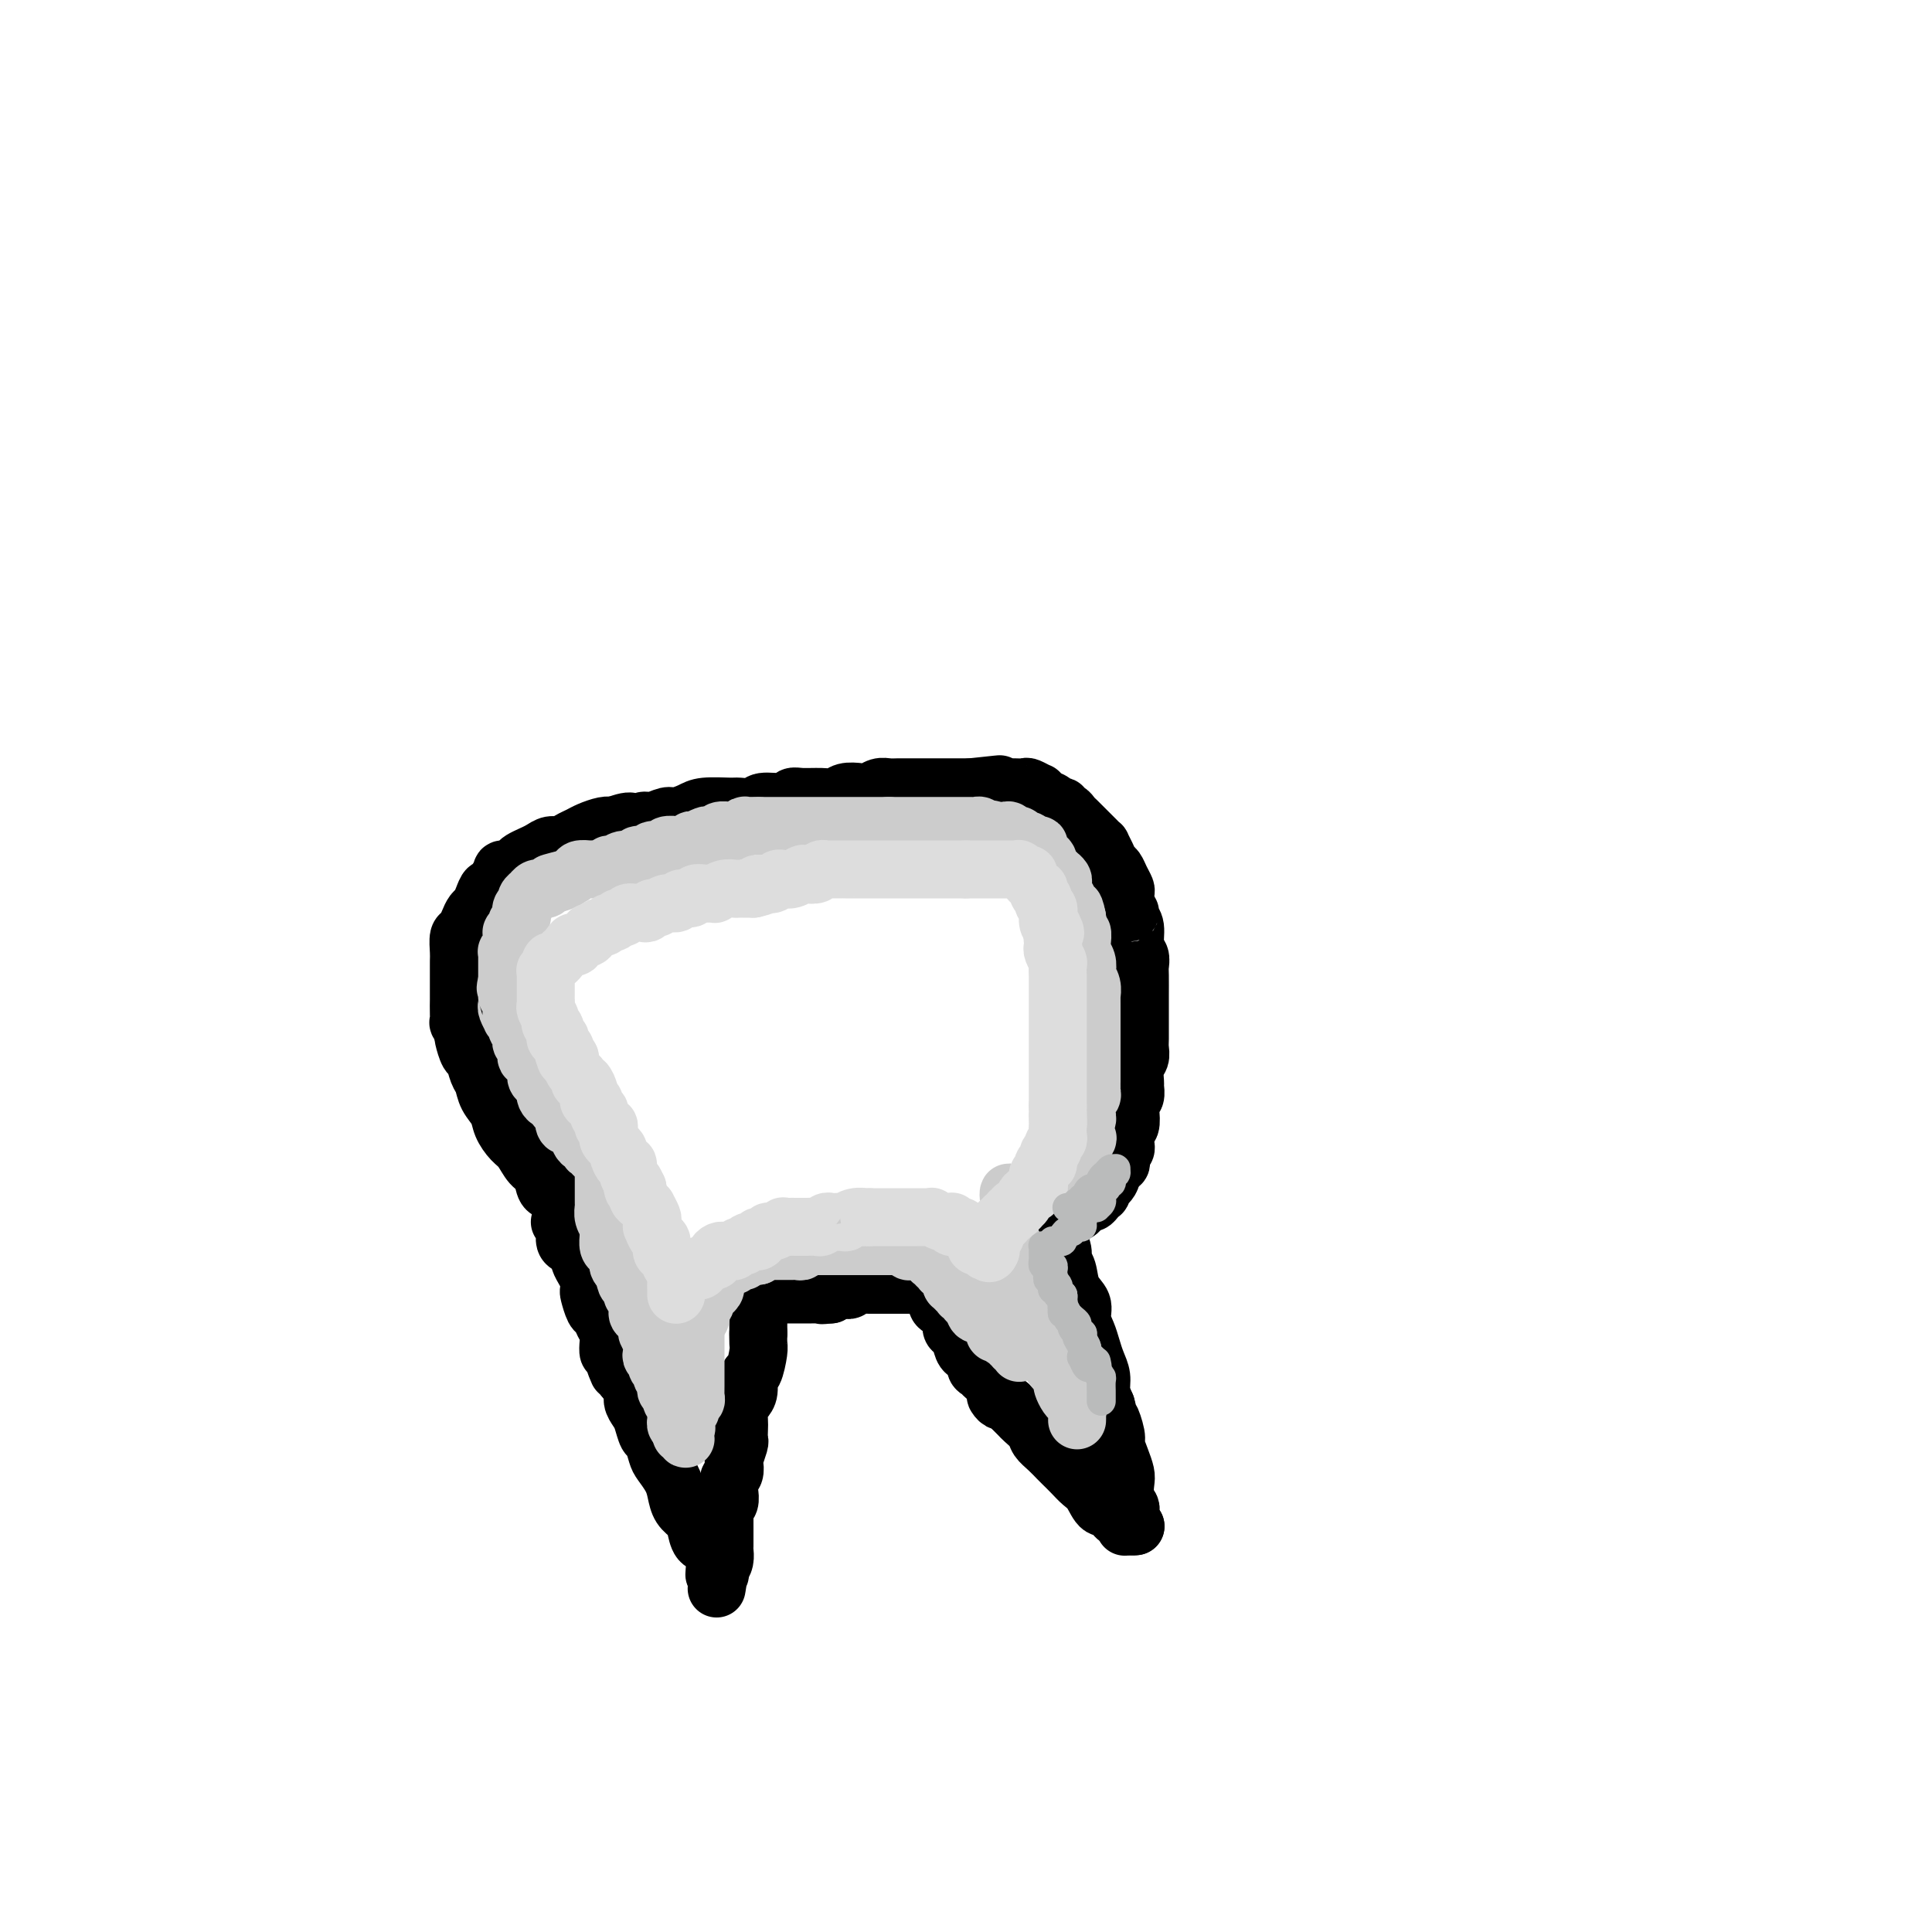 <svg viewBox='0 0 400 400' version='1.1' xmlns='http://www.w3.org/2000/svg' xmlns:xlink='http://www.w3.org/1999/xlink'><g fill='none' stroke='#000000' stroke-width='12' stroke-linecap='round' stroke-linejoin='round'><path d='M118,250c0.125,-0.015 0.251,-0.029 0,0c-0.251,0.029 -0.878,0.103 -1,0c-0.122,-0.103 0.263,-0.383 0,-1c-0.263,-0.617 -1.173,-1.573 -2,-2c-0.827,-0.427 -1.572,-0.326 -2,-1c-0.428,-0.674 -0.538,-2.123 -1,-3c-0.462,-0.877 -1.274,-1.183 -2,-2c-0.726,-0.817 -1.364,-2.147 -2,-3c-0.636,-0.853 -1.270,-1.230 -2,-2c-0.730,-0.770 -1.558,-1.934 -2,-3c-0.442,-1.066 -0.500,-2.034 -1,-3c-0.500,-0.966 -1.443,-1.930 -2,-3c-0.557,-1.070 -0.727,-2.244 -1,-3c-0.273,-0.756 -0.648,-1.092 -1,-2c-0.352,-0.908 -0.682,-2.388 -1,-3c-0.318,-0.612 -0.624,-0.357 -1,-1c-0.376,-0.643 -0.822,-2.184 -1,-3c-0.178,-0.816 -0.089,-0.908 0,-1'/><path d='M96,214c-1.464,-3.318 -1.124,-2.114 -1,-2c0.124,0.114 0.033,-0.861 0,-2c-0.033,-1.139 -0.009,-2.441 0,-3c0.009,-0.559 0.003,-0.375 0,-1c-0.003,-0.625 -0.002,-2.059 0,-3c0.002,-0.941 0.003,-1.389 0,-2c-0.003,-0.611 -0.012,-1.385 0,-2c0.012,-0.615 0.045,-1.072 0,-2c-0.045,-0.928 -0.167,-2.328 0,-3c0.167,-0.672 0.622,-0.616 1,-1c0.378,-0.384 0.679,-1.207 1,-2c0.321,-0.793 0.664,-1.556 1,-2c0.336,-0.444 0.667,-0.571 1,-1c0.333,-0.429 0.668,-1.161 1,-2c0.332,-0.839 0.662,-1.784 1,-2c0.338,-0.216 0.686,0.297 1,0c0.314,-0.297 0.595,-1.403 1,-2c0.405,-0.597 0.934,-0.685 1,-1c0.066,-0.315 -0.330,-0.858 0,-1c0.330,-0.142 1.387,0.117 2,0c0.613,-0.117 0.783,-0.610 1,-1c0.217,-0.390 0.481,-0.678 1,-1c0.519,-0.322 1.294,-0.678 2,-1c0.706,-0.322 1.344,-0.611 2,-1c0.656,-0.389 1.329,-0.877 2,-1c0.671,-0.123 1.338,0.121 2,0c0.662,-0.121 1.318,-0.607 2,-1c0.682,-0.393 1.389,-0.693 2,-1c0.611,-0.307 1.126,-0.621 2,-1c0.874,-0.379 2.107,-0.823 3,-1c0.893,-0.177 1.447,-0.089 2,0'/><path d='M127,171c4.828,-1.946 3.897,-0.310 4,0c0.103,0.310 1.238,-0.704 2,-1c0.762,-0.296 1.149,0.127 2,0c0.851,-0.127 2.165,-0.805 3,-1c0.835,-0.195 1.191,0.091 2,0c0.809,-0.091 2.069,-0.559 3,-1c0.931,-0.441 1.532,-0.854 3,-1c1.468,-0.146 3.804,-0.024 5,0c1.196,0.024 1.251,-0.050 2,0c0.749,0.050 2.191,0.224 3,0c0.809,-0.224 0.986,-0.845 2,-1c1.014,-0.155 2.866,0.156 4,0c1.134,-0.156 1.548,-0.777 2,-1c0.452,-0.223 0.940,-0.046 2,0c1.060,0.046 2.693,-0.039 4,0c1.307,0.039 2.290,0.203 3,0c0.710,-0.203 1.149,-0.772 2,-1c0.851,-0.228 2.115,-0.114 3,0c0.885,0.114 1.393,0.227 2,0c0.607,-0.227 1.314,-0.793 2,-1c0.686,-0.207 1.353,-0.056 2,0c0.647,0.056 1.276,0.015 2,0c0.724,-0.015 1.545,-0.004 2,0c0.455,0.004 0.545,0.001 1,0c0.455,-0.001 1.277,-0.000 2,0c0.723,0.000 1.349,0.000 2,0c0.651,-0.000 1.329,-0.000 2,0c0.671,0.000 1.334,0.000 2,0c0.666,-0.000 1.333,-0.000 2,0c0.667,0.000 1.333,0.000 2,0'/><path d='M201,163c11.502,-1.238 3.255,-0.332 1,0c-2.255,0.332 1.480,0.089 3,0c1.520,-0.089 0.826,-0.025 1,0c0.174,0.025 1.217,0.011 2,0c0.783,-0.011 1.305,-0.018 2,0c0.695,0.018 1.561,0.060 2,0c0.439,-0.060 0.450,-0.224 1,0c0.550,0.224 1.639,0.835 2,1c0.361,0.165 -0.004,-0.114 0,0c0.004,0.114 0.379,0.623 1,1c0.621,0.377 1.490,0.622 2,1c0.510,0.378 0.662,0.889 1,1c0.338,0.111 0.864,-0.178 1,0c0.136,0.178 -0.117,0.822 0,1c0.117,0.178 0.605,-0.111 1,0c0.395,0.111 0.697,0.621 1,1c0.303,0.379 0.606,0.626 1,1c0.394,0.374 0.879,0.873 1,1c0.121,0.127 -0.121,-0.120 0,0c0.121,0.120 0.606,0.605 1,1c0.394,0.395 0.697,0.700 1,1c0.303,0.300 0.606,0.595 1,1c0.394,0.405 0.879,0.920 1,1c0.121,0.080 -0.123,-0.274 0,0c0.123,0.274 0.611,1.177 1,2c0.389,0.823 0.679,1.568 1,2c0.321,0.432 0.675,0.552 1,1c0.325,0.448 0.623,1.223 1,2c0.377,0.777 0.832,1.555 1,2c0.168,0.445 0.048,0.556 0,1c-0.048,0.444 -0.024,1.222 0,2'/><path d='M233,187c1.172,2.420 1.102,1.971 1,2c-0.102,0.029 -0.238,0.536 0,1c0.238,0.464 0.848,0.885 1,2c0.152,1.115 -0.156,2.926 0,4c0.156,1.074 0.774,1.413 1,2c0.226,0.587 0.061,1.422 0,2c-0.061,0.578 -0.016,0.898 0,2c0.016,1.102 0.004,2.984 0,4c-0.004,1.016 -0.001,1.164 0,2c0.001,0.836 0.001,2.360 0,3c-0.001,0.640 -0.004,0.397 0,1c0.004,0.603 0.015,2.053 0,3c-0.015,0.947 -0.057,1.390 0,2c0.057,0.610 0.212,1.386 0,2c-0.212,0.614 -0.793,1.067 -1,2c-0.207,0.933 -0.042,2.346 0,3c0.042,0.654 -0.040,0.550 0,1c0.040,0.450 0.203,1.453 0,2c-0.203,0.547 -0.772,0.637 -1,1c-0.228,0.363 -0.114,1.000 0,2c0.114,1.000 0.228,2.362 0,3c-0.228,0.638 -0.797,0.552 -1,1c-0.203,0.448 -0.041,1.429 0,2c0.041,0.571 -0.041,0.731 0,1c0.041,0.269 0.203,0.646 0,1c-0.203,0.354 -0.773,0.683 -1,1c-0.227,0.317 -0.112,0.621 0,1c0.112,0.379 0.223,0.833 0,1c-0.223,0.167 -0.778,0.048 -1,0c-0.222,-0.048 -0.111,-0.024 0,0'/><path d='M231,241c-1.033,3.542 -1.114,1.398 -1,1c0.114,-0.398 0.424,0.950 0,2c-0.424,1.050 -1.581,1.801 -2,2c-0.419,0.199 -0.101,-0.153 0,0c0.101,0.153 -0.014,0.810 0,1c0.014,0.190 0.158,-0.089 0,0c-0.158,0.089 -0.617,0.546 -1,1c-0.383,0.454 -0.690,0.905 -1,1c-0.310,0.095 -0.622,-0.167 -1,0c-0.378,0.167 -0.822,0.762 -1,1c-0.178,0.238 -0.090,0.120 0,0c0.090,-0.120 0.183,-0.242 0,0c-0.183,0.242 -0.642,0.850 -1,1c-0.358,0.150 -0.617,-0.156 -1,0c-0.383,0.156 -0.891,0.774 -1,1c-0.109,0.226 0.181,0.061 0,0c-0.181,-0.061 -0.832,-0.016 -1,0c-0.168,0.016 0.147,0.004 0,0c-0.147,-0.004 -0.756,-0.001 -1,0c-0.244,0.001 -0.122,0.001 0,0'/><path d='M219,252c0.002,-0.094 0.005,-0.187 0,0c-0.005,0.187 -0.016,0.655 0,1c0.016,0.345 0.060,0.566 0,1c-0.060,0.434 -0.225,1.082 0,2c0.225,0.918 0.838,2.108 1,3c0.162,0.892 -0.129,1.488 0,2c0.129,0.512 0.679,0.941 1,2c0.321,1.059 0.415,2.748 1,4c0.585,1.252 1.662,2.068 2,3c0.338,0.932 -0.063,1.982 0,3c0.063,1.018 0.591,2.005 1,3c0.409,0.995 0.701,1.999 1,3c0.299,1.001 0.606,2.000 1,3c0.394,1.000 0.875,2.000 1,3c0.125,1.000 -0.107,2.000 0,3c0.107,1.000 0.554,2.000 1,3'/><path d='M229,291c1.710,6.553 0.984,3.436 1,3c0.016,-0.436 0.775,1.807 1,3c0.225,1.193 -0.084,1.334 0,2c0.084,0.666 0.562,1.856 1,3c0.438,1.144 0.835,2.242 1,3c0.165,0.758 0.097,1.176 0,2c-0.097,0.824 -0.223,2.053 0,3c0.223,0.947 0.796,1.613 1,2c0.204,0.387 0.041,0.496 0,1c-0.041,0.504 0.042,1.403 0,2c-0.042,0.597 -0.207,0.892 0,1c0.207,0.108 0.788,0.029 1,0c0.212,-0.029 0.057,-0.008 0,0c-0.057,0.008 -0.016,0.002 0,0c0.016,-0.002 0.008,-0.001 0,0'/><path d='M235,316c0.084,-0.002 0.168,-0.004 0,0c-0.168,0.004 -0.588,0.014 -1,0c-0.412,-0.014 -0.816,-0.050 -1,0c-0.184,0.050 -0.146,0.188 0,0c0.146,-0.188 0.401,-0.701 0,-1c-0.401,-0.299 -1.458,-0.384 -2,-1c-0.542,-0.616 -0.568,-1.764 -1,-2c-0.432,-0.236 -1.272,0.441 -2,0c-0.728,-0.441 -1.346,-2.001 -2,-3c-0.654,-0.999 -1.344,-1.436 -2,-2c-0.656,-0.564 -1.279,-1.253 -2,-2c-0.721,-0.747 -1.540,-1.551 -2,-2c-0.460,-0.449 -0.561,-0.544 -1,-1c-0.439,-0.456 -1.216,-1.273 -2,-2c-0.784,-0.727 -1.575,-1.363 -2,-2c-0.425,-0.637 -0.485,-1.274 -1,-2c-0.515,-0.726 -1.485,-1.542 -2,-2c-0.515,-0.458 -0.576,-0.560 -1,-1c-0.424,-0.440 -1.212,-1.220 -2,-2'/><path d='M209,291c-4.444,-3.941 -2.554,-1.292 -2,-1c0.554,0.292 -0.228,-1.771 -1,-3c-0.772,-1.229 -1.534,-1.624 -2,-2c-0.466,-0.376 -0.636,-0.733 -1,-1c-0.364,-0.267 -0.923,-0.443 -1,-1c-0.077,-0.557 0.329,-1.496 0,-2c-0.329,-0.504 -1.394,-0.573 -2,-1c-0.606,-0.427 -0.754,-1.214 -1,-2c-0.246,-0.786 -0.590,-1.573 -1,-2c-0.410,-0.427 -0.884,-0.494 -1,-1c-0.116,-0.506 0.128,-1.449 0,-2c-0.128,-0.551 -0.626,-0.708 -1,-1c-0.374,-0.292 -0.622,-0.719 -1,-1c-0.378,-0.281 -0.886,-0.418 -1,-1c-0.114,-0.582 0.167,-1.610 0,-2c-0.167,-0.390 -0.781,-0.143 -1,0c-0.219,0.143 -0.044,0.182 0,0c0.044,-0.182 -0.045,-0.585 0,-1c0.045,-0.415 0.222,-0.843 0,-1c-0.222,-0.157 -0.843,-0.042 -1,0c-0.157,0.042 0.150,0.011 0,0c-0.150,-0.011 -0.757,-0.003 -1,0c-0.243,0.003 -0.121,0.002 0,0'/><path d='M191,266c0.209,0.000 0.417,0.000 0,0c-0.417,-0.000 -1.460,-0.000 -2,0c-0.540,0.000 -0.577,0.000 -1,0c-0.423,-0.000 -1.231,-0.000 -2,0c-0.769,0.000 -1.498,0.000 -2,0c-0.502,-0.000 -0.779,-0.000 -1,0c-0.221,0.000 -0.388,0.000 -1,0c-0.612,-0.000 -1.670,-0.001 -2,0c-0.330,0.001 0.066,0.004 0,0c-0.066,-0.004 -0.596,-0.015 -1,0c-0.404,0.015 -0.682,0.057 -1,0c-0.318,-0.057 -0.677,-0.211 -1,0c-0.323,0.211 -0.611,0.788 -1,1c-0.389,0.212 -0.878,0.060 -1,0c-0.122,-0.060 0.122,-0.026 0,0c-0.122,0.026 -0.610,0.046 -1,0c-0.390,-0.046 -0.683,-0.156 -1,0c-0.317,0.156 -0.659,0.578 -1,1'/><path d='M172,268c-3.119,0.309 -1.417,0.083 -1,0c0.417,-0.083 -0.450,-0.022 -1,0c-0.550,0.022 -0.782,0.006 -1,0c-0.218,-0.006 -0.421,-0.002 -1,0c-0.579,0.002 -1.532,0.000 -2,0c-0.468,-0.000 -0.450,-0.000 -1,0c-0.550,0.000 -1.667,0.000 -2,0c-0.333,-0.000 0.117,-0.000 0,0c-0.117,0.000 -0.801,0.000 -1,0c-0.199,-0.000 0.088,-0.000 0,0c-0.088,0.000 -0.549,0.000 -1,0c-0.451,-0.000 -0.892,-0.000 -1,0c-0.108,0.000 0.116,0.000 0,0c-0.116,-0.000 -0.571,-0.001 -1,0c-0.429,0.001 -0.833,0.004 -1,0c-0.167,-0.004 -0.097,-0.016 0,0c0.097,0.016 0.222,0.061 0,0c-0.222,-0.061 -0.792,-0.227 -1,0c-0.208,0.227 -0.056,0.848 0,1c0.056,0.152 0.015,-0.166 0,0c-0.015,0.166 -0.004,0.814 0,1c0.004,0.186 0.001,-0.090 0,0c-0.001,0.090 -0.000,0.545 0,1c0.000,0.455 0.000,0.909 0,1c-0.000,0.091 -0.000,-0.180 0,0c0.000,0.180 0.000,0.811 0,1c-0.000,0.189 -0.000,-0.065 0,0c0.000,0.065 0.000,0.447 0,1c-0.000,0.553 -0.000,1.276 0,2'/><path d='M157,276c0.003,1.132 0.011,-0.039 0,0c-0.011,0.039 -0.041,1.288 0,2c0.041,0.712 0.152,0.886 0,2c-0.152,1.114 -0.566,3.166 -1,4c-0.434,0.834 -0.887,0.450 -1,1c-0.113,0.550 0.113,2.034 0,3c-0.113,0.966 -0.567,1.415 -1,2c-0.433,0.585 -0.847,1.306 -1,2c-0.153,0.694 -0.045,1.359 0,2c0.045,0.641 0.026,1.256 0,2c-0.026,0.744 -0.058,1.618 0,2c0.058,0.382 0.208,0.273 0,1c-0.208,0.727 -0.774,2.289 -1,3c-0.226,0.711 -0.113,0.572 0,1c0.113,0.428 0.226,1.423 0,2c-0.226,0.577 -0.792,0.735 -1,1c-0.208,0.265 -0.060,0.635 0,1c0.060,0.365 0.030,0.723 0,1c-0.030,0.277 -0.061,0.472 0,1c0.061,0.528 0.212,1.389 0,2c-0.212,0.611 -0.789,0.971 -1,1c-0.211,0.029 -0.057,-0.274 0,0c0.057,0.274 0.015,1.124 0,2c-0.015,0.876 -0.004,1.778 0,2c0.004,0.222 0.002,-0.236 0,0c-0.002,0.236 -0.003,1.165 0,2c0.003,0.835 0.011,1.574 0,2c-0.011,0.426 -0.041,0.538 0,1c0.041,0.462 0.155,1.275 0,2c-0.155,0.725 -0.577,1.363 -1,2'/><path d='M149,325c-1.233,7.597 -0.316,2.088 0,0c0.316,-2.088 0.032,-0.756 0,0c-0.032,0.756 0.187,0.935 0,1c-0.187,0.065 -0.781,0.018 -1,0c-0.219,-0.018 -0.063,-0.005 0,0c0.063,0.005 0.031,0.003 0,0'/><path d='M148,326c-0.001,-0.441 -0.002,-0.882 0,-1c0.002,-0.118 0.008,0.086 0,0c-0.008,-0.086 -0.030,-0.464 0,-1c0.030,-0.536 0.111,-1.232 0,-2c-0.111,-0.768 -0.415,-1.608 -1,-2c-0.585,-0.392 -1.452,-0.334 -2,-1c-0.548,-0.666 -0.776,-2.054 -1,-3c-0.224,-0.946 -0.445,-1.451 -1,-2c-0.555,-0.549 -1.444,-1.143 -2,-2c-0.556,-0.857 -0.779,-1.978 -1,-3c-0.221,-1.022 -0.440,-1.946 -1,-3c-0.560,-1.054 -1.459,-2.240 -2,-3c-0.541,-0.760 -0.722,-1.096 -1,-2c-0.278,-0.904 -0.653,-2.378 -1,-3c-0.347,-0.622 -0.666,-0.392 -1,-1c-0.334,-0.608 -0.683,-2.052 -1,-3c-0.317,-0.948 -0.600,-1.398 -1,-2c-0.400,-0.602 -0.915,-1.354 -1,-2c-0.085,-0.646 0.262,-1.184 0,-2c-0.262,-0.816 -1.131,-1.908 -2,-3'/><path d='M129,285c-3.121,-6.397 -1.424,-1.888 -1,-1c0.424,0.888 -0.425,-1.845 -1,-3c-0.575,-1.155 -0.875,-0.734 -1,-1c-0.125,-0.266 -0.075,-1.221 0,-2c0.075,-0.779 0.174,-1.382 0,-2c-0.174,-0.618 -0.621,-1.250 -1,-2c-0.379,-0.750 -0.689,-1.618 -1,-2c-0.311,-0.382 -0.623,-0.278 -1,-1c-0.377,-0.722 -0.818,-2.268 -1,-3c-0.182,-0.732 -0.105,-0.648 0,-1c0.105,-0.352 0.240,-1.141 0,-2c-0.240,-0.859 -0.853,-1.789 -1,-2c-0.147,-0.211 0.172,0.298 0,0c-0.172,-0.298 -0.833,-1.404 -1,-2c-0.167,-0.596 0.162,-0.684 0,-1c-0.162,-0.316 -0.814,-0.862 -1,-1c-0.186,-0.138 0.094,0.131 0,0c-0.094,-0.131 -0.561,-0.662 -1,-1c-0.439,-0.338 -0.850,-0.482 -1,-1c-0.150,-0.518 -0.041,-1.411 0,-2c0.041,-0.589 0.012,-0.876 0,-1c-0.012,-0.124 -0.007,-0.086 0,0c0.007,0.086 0.016,0.219 0,0c-0.016,-0.219 -0.057,-0.791 0,-1c0.057,-0.209 0.211,-0.056 0,0c-0.211,0.056 -0.788,0.015 -1,0c-0.212,-0.015 -0.061,-0.004 0,0c0.061,0.004 0.030,0.002 0,0'/></g>
<g fill='none' stroke='#CCCCCC' stroke-width='12' stroke-linecap='round' stroke-linejoin='round'><path d='M223,294c-0.000,0.006 -0.000,0.011 0,0c0.000,-0.011 0.001,-0.039 0,0c-0.001,0.039 -0.004,0.146 0,0c0.004,-0.146 0.016,-0.546 0,-1c-0.016,-0.454 -0.060,-0.961 0,-1c0.060,-0.039 0.222,0.389 0,0c-0.222,-0.389 -0.830,-1.596 -1,-2c-0.170,-0.404 0.099,-0.006 0,0c-0.099,0.006 -0.565,-0.380 -1,-1c-0.435,-0.620 -0.839,-1.476 -1,-2c-0.161,-0.524 -0.081,-0.718 0,-1c0.081,-0.282 0.161,-0.653 0,-1c-0.161,-0.347 -0.564,-0.671 -1,-1c-0.436,-0.329 -0.904,-0.665 -1,-1c-0.096,-0.335 0.182,-0.670 0,-1c-0.182,-0.330 -0.822,-0.655 -1,-1c-0.178,-0.345 0.106,-0.708 0,-1c-0.106,-0.292 -0.602,-0.512 -1,-1c-0.398,-0.488 -0.699,-1.244 -1,-2'/><path d='M215,277c-1.255,-2.803 -0.393,-1.311 0,-1c0.393,0.311 0.316,-0.560 0,-1c-0.316,-0.440 -0.872,-0.450 -1,-1c-0.128,-0.550 0.172,-1.639 0,-2c-0.172,-0.361 -0.817,0.006 -1,0c-0.183,-0.006 0.094,-0.385 0,-1c-0.094,-0.615 -0.561,-1.465 -1,-2c-0.439,-0.535 -0.850,-0.755 -1,-1c-0.150,-0.245 -0.039,-0.513 0,-1c0.039,-0.487 0.007,-1.191 0,-2c-0.007,-0.809 0.012,-1.722 0,-2c-0.012,-0.278 -0.056,0.079 0,0c0.056,-0.079 0.211,-0.595 0,-1c-0.211,-0.405 -0.788,-0.700 -1,-1c-0.212,-0.300 -0.061,-0.606 0,-1c0.061,-0.394 0.030,-0.878 0,-1c-0.030,-0.122 -0.061,0.117 0,0c0.061,-0.117 0.212,-0.591 0,-1c-0.212,-0.409 -0.789,-0.753 -1,-1c-0.211,-0.247 -0.057,-0.396 0,-1c0.057,-0.604 0.015,-1.664 0,-2c-0.015,-0.336 -0.004,0.051 0,0c0.004,-0.051 0.001,-0.539 0,-1c-0.001,-0.461 -0.000,-0.894 0,-1c0.000,-0.106 0.000,0.115 0,0c-0.000,-0.115 -0.000,-0.566 0,-1c0.000,-0.434 0.000,-0.851 0,-1c-0.000,-0.149 -0.000,-0.030 0,0c0.000,0.030 0.000,-0.030 0,0c-0.000,0.030 -0.000,0.152 0,0c0.000,-0.152 0.000,-0.576 0,-1'/><path d='M209,249c-0.686,-4.272 0.600,-0.952 1,0c0.400,0.952 -0.085,-0.463 0,-1c0.085,-0.537 0.740,-0.195 1,0c0.260,0.195 0.125,0.245 0,0c-0.125,-0.245 -0.241,-0.784 0,-1c0.241,-0.216 0.839,-0.110 1,0c0.161,0.110 -0.114,0.225 0,0c0.114,-0.225 0.618,-0.791 1,-1c0.382,-0.209 0.641,-0.060 1,0c0.359,0.060 0.817,0.031 1,0c0.183,-0.031 0.091,-0.064 0,0c-0.091,0.064 -0.179,0.225 0,0c0.179,-0.225 0.626,-0.835 1,-1c0.374,-0.165 0.674,0.114 1,0c0.326,-0.114 0.679,-0.623 1,-1c0.321,-0.377 0.611,-0.623 1,-1c0.389,-0.377 0.879,-0.885 1,-1c0.121,-0.115 -0.125,0.162 0,0c0.125,-0.162 0.621,-0.762 1,-1c0.379,-0.238 0.641,-0.115 1,0c0.359,0.115 0.814,0.223 1,0c0.186,-0.223 0.102,-0.777 0,-1c-0.102,-0.223 -0.224,-0.116 0,0c0.224,0.116 0.792,0.242 1,0c0.208,-0.242 0.056,-0.853 0,-1c-0.056,-0.147 -0.015,0.171 0,0c0.015,-0.171 0.004,-0.830 0,-1c-0.004,-0.170 -0.001,0.150 0,0c0.001,-0.150 0.000,-0.771 0,-1c-0.000,-0.229 -0.000,-0.065 0,0c0.000,0.065 0.000,0.033 0,0'/><path d='M224,237c2.321,-2.096 0.622,-1.336 0,-1c-0.622,0.336 -0.168,0.248 0,0c0.168,-0.248 0.049,-0.658 0,-1c-0.049,-0.342 -0.027,-0.618 0,-1c0.027,-0.382 0.060,-0.872 0,-1c-0.060,-0.128 -0.212,0.106 0,0c0.212,-0.106 0.789,-0.553 1,-1c0.211,-0.447 0.057,-0.894 0,-1c-0.057,-0.106 -0.016,0.130 0,0c0.016,-0.130 0.008,-0.626 0,-1c-0.008,-0.374 -0.016,-0.625 0,-1c0.016,-0.375 0.057,-0.874 0,-1c-0.057,-0.126 -0.211,0.120 0,0c0.211,-0.120 0.789,-0.605 1,-1c0.211,-0.395 0.057,-0.701 0,-1c-0.057,-0.299 -0.015,-0.591 0,-1c0.015,-0.409 0.004,-0.936 0,-1c-0.004,-0.064 -0.001,0.334 0,0c0.001,-0.334 0.000,-1.399 0,-2c-0.000,-0.601 -0.000,-0.737 0,-1c0.000,-0.263 0.000,-0.653 0,-1c-0.000,-0.347 -0.000,-0.653 0,-1c0.000,-0.347 0.000,-0.737 0,-1c-0.000,-0.263 -0.000,-0.400 0,-1c0.000,-0.600 0.000,-1.663 0,-2c-0.000,-0.337 -0.000,0.053 0,0c0.000,-0.053 0.000,-0.550 0,-1c-0.000,-0.450 -0.000,-0.852 0,-1c0.000,-0.148 0.000,-0.042 0,0c-0.000,0.042 -0.000,0.021 0,0'/><path d='M226,213c0.000,0.079 0.000,0.158 0,0c-0.000,-0.158 -0.000,-0.552 0,-1c0.000,-0.448 0.000,-0.951 0,-1c-0.000,-0.049 -0.000,0.356 0,0c0.000,-0.356 0.001,-1.474 0,-2c-0.001,-0.526 -0.004,-0.459 0,-1c0.004,-0.541 0.015,-1.688 0,-2c-0.015,-0.312 -0.056,0.212 0,0c0.056,-0.212 0.207,-1.160 0,-2c-0.207,-0.840 -0.773,-1.573 -1,-2c-0.227,-0.427 -0.114,-0.547 0,-1c0.114,-0.453 0.228,-1.239 0,-2c-0.228,-0.761 -0.797,-1.496 -1,-2c-0.203,-0.504 -0.040,-0.778 0,-1c0.040,-0.222 -0.042,-0.391 0,-1c0.042,-0.609 0.207,-1.658 0,-2c-0.207,-0.342 -0.787,0.023 -1,0c-0.213,-0.023 -0.061,-0.435 0,-1c0.061,-0.565 0.030,-1.282 0,-2'/><path d='M223,190c-0.708,-3.737 -0.978,-1.579 -1,-1c-0.022,0.579 0.204,-0.422 0,-1c-0.204,-0.578 -0.840,-0.732 -1,-1c-0.160,-0.268 0.154,-0.649 0,-1c-0.154,-0.351 -0.777,-0.673 -1,-1c-0.223,-0.327 -0.044,-0.661 0,-1c0.044,-0.339 -0.045,-0.683 0,-1c0.045,-0.317 0.223,-0.606 0,-1c-0.223,-0.394 -0.849,-0.893 -1,-1c-0.151,-0.107 0.171,0.179 0,0c-0.171,-0.179 -0.834,-0.822 -1,-1c-0.166,-0.178 0.167,0.111 0,0c-0.167,-0.111 -0.833,-0.621 -1,-1c-0.167,-0.379 0.165,-0.627 0,-1c-0.165,-0.373 -0.828,-0.871 -1,-1c-0.172,-0.129 0.147,0.110 0,0c-0.147,-0.110 -0.760,-0.569 -1,-1c-0.240,-0.431 -0.105,-0.832 0,-1c0.105,-0.168 0.182,-0.101 0,0c-0.182,0.101 -0.623,0.237 -1,0c-0.377,-0.237 -0.689,-0.849 -1,-1c-0.311,-0.151 -0.622,0.157 -1,0c-0.378,-0.157 -0.822,-0.778 -1,-1c-0.178,-0.222 -0.088,-0.045 0,0c0.088,0.045 0.174,-0.040 0,0c-0.174,0.040 -0.607,0.207 -1,0c-0.393,-0.207 -0.744,-0.787 -1,-1c-0.256,-0.213 -0.415,-0.057 -1,0c-0.585,0.057 -1.596,0.016 -2,0c-0.404,-0.016 -0.202,-0.008 0,0'/><path d='M206,172c-1.571,-0.635 -0.999,-0.223 -1,0c-0.001,0.223 -0.577,0.256 -1,0c-0.423,-0.256 -0.694,-0.801 -1,-1c-0.306,-0.199 -0.646,-0.053 -1,0c-0.354,0.053 -0.721,0.014 -1,0c-0.279,-0.014 -0.469,-0.004 -1,0c-0.531,0.004 -1.403,0.001 -2,0c-0.597,-0.001 -0.919,-0.000 -1,0c-0.081,0.000 0.081,0.000 0,0c-0.081,-0.000 -0.403,-0.000 -1,0c-0.597,0.000 -1.470,0.000 -2,0c-0.530,-0.000 -0.719,-0.000 -1,0c-0.281,0.000 -0.654,0.000 -1,0c-0.346,-0.000 -0.666,-0.000 -1,0c-0.334,0.000 -0.681,0.000 -1,0c-0.319,-0.000 -0.610,-0.000 -1,0c-0.390,0.000 -0.879,0.000 -1,0c-0.121,-0.000 0.126,-0.000 0,0c-0.126,0.000 -0.626,0.000 -1,0c-0.374,-0.000 -0.622,-0.000 -1,0c-0.378,0.000 -0.886,0.000 -1,0c-0.114,-0.000 0.165,-0.000 0,0c-0.165,0.000 -0.775,0.000 -1,0c-0.225,-0.000 -0.064,-0.000 0,0c0.064,0.000 0.032,0.000 0,0'/><path d='M184,171c0.089,0.000 0.178,0.000 0,0c-0.178,0.000 -0.624,0.000 -1,0c-0.376,-0.000 -0.681,0.000 -1,0c-0.319,0.000 -0.653,0.000 -1,0c-0.347,0.000 -0.708,0.000 -1,0c-0.292,0.000 -0.515,0.000 -1,0c-0.485,0.000 -1.232,0.000 -2,0c-0.768,0.000 -1.556,-0.000 -2,0c-0.444,0.000 -0.543,0.000 -1,0c-0.457,0.000 -1.273,0.000 -2,0c-0.727,0.000 -1.364,0.000 -2,0c-0.636,0.000 -1.270,0.000 -2,0c-0.730,0.000 -1.557,0.000 -2,0c-0.443,0.000 -0.503,0.000 -1,0c-0.497,0.000 -1.432,0.000 -2,0c-0.568,0.000 -0.771,0.000 -1,0c-0.229,0.000 -0.485,0.000 -1,0c-0.515,0.000 -1.290,0.000 -2,0c-0.710,0.000 -1.355,0.000 -2,0'/><path d='M157,171c-4.068,-0.004 -0.740,-0.015 0,0c0.740,0.015 -1.110,0.057 -2,0c-0.890,-0.057 -0.820,-0.212 -1,0c-0.180,0.212 -0.612,0.793 -1,1c-0.388,0.207 -0.734,0.042 -1,0c-0.266,-0.042 -0.451,0.040 -1,0c-0.549,-0.040 -1.461,-0.203 -2,0c-0.539,0.203 -0.704,0.773 -1,1c-0.296,0.227 -0.724,0.112 -1,0c-0.276,-0.112 -0.401,-0.222 -1,0c-0.599,0.222 -1.671,0.778 -2,1c-0.329,0.222 0.086,0.112 0,0c-0.086,-0.112 -0.671,-0.227 -1,0c-0.329,0.227 -0.402,0.797 -1,1c-0.598,0.203 -1.723,0.039 -2,0c-0.277,-0.039 0.292,0.046 0,0c-0.292,-0.046 -1.444,-0.224 -2,0c-0.556,0.224 -0.515,0.849 -1,1c-0.485,0.151 -1.495,-0.171 -2,0c-0.505,0.171 -0.506,0.834 -1,1c-0.494,0.166 -1.480,-0.167 -2,0c-0.520,0.167 -0.572,0.833 -1,1c-0.428,0.167 -1.232,-0.166 -2,0c-0.768,0.166 -1.500,0.829 -2,1c-0.500,0.171 -0.768,-0.151 -1,0c-0.232,0.151 -0.429,0.776 -1,1c-0.571,0.224 -1.518,0.049 -2,0c-0.482,-0.049 -0.500,0.028 -1,0c-0.500,-0.028 -1.481,-0.161 -2,0c-0.519,0.161 -0.577,0.618 -1,1c-0.423,0.382 -1.212,0.691 -2,1'/><path d='M117,182c-6.078,1.637 -1.274,0.228 0,0c1.274,-0.228 -0.983,0.723 -2,1c-1.017,0.277 -0.794,-0.122 -1,0c-0.206,0.122 -0.843,0.764 -1,1c-0.157,0.236 0.164,0.067 0,0c-0.164,-0.067 -0.813,-0.033 -1,0c-0.187,0.033 0.090,0.064 0,0c-0.090,-0.064 -0.545,-0.224 -1,0c-0.455,0.224 -0.910,0.833 -1,1c-0.090,0.167 0.186,-0.109 0,0c-0.186,0.109 -0.835,0.603 -1,1c-0.165,0.397 0.153,0.698 0,1c-0.153,0.302 -0.777,0.606 -1,1c-0.223,0.394 -0.045,0.879 0,1c0.045,0.121 -0.044,-0.121 0,0c0.044,0.121 0.222,0.606 0,1c-0.222,0.394 -0.844,0.697 -1,1c-0.156,0.303 0.154,0.606 0,1c-0.154,0.394 -0.772,0.879 -1,1c-0.228,0.121 -0.065,-0.121 0,0c0.065,0.121 0.031,0.606 0,1c-0.031,0.394 -0.061,0.697 0,1c0.061,0.303 0.212,0.606 0,1c-0.212,0.394 -0.789,0.879 -1,1c-0.211,0.121 -0.057,-0.122 0,0c0.057,0.122 0.015,0.610 0,1c-0.015,0.390 -0.004,0.682 0,1c0.004,0.318 0.001,0.663 0,1c-0.001,0.337 -0.000,0.668 0,1c0.000,0.332 0.000,0.666 0,1c-0.000,0.334 -0.000,0.667 0,1'/><path d='M105,203c-0.619,2.732 -0.166,1.061 0,1c0.166,-0.061 0.043,1.488 0,2c-0.043,0.512 -0.008,-0.013 0,0c0.008,0.013 -0.012,0.564 0,1c0.012,0.436 0.055,0.757 0,1c-0.055,0.243 -0.207,0.408 0,1c0.207,0.592 0.772,1.612 1,2c0.228,0.388 0.117,0.145 0,0c-0.117,-0.145 -0.242,-0.193 0,0c0.242,0.193 0.850,0.625 1,1c0.150,0.375 -0.157,0.692 0,1c0.157,0.308 0.778,0.606 1,1c0.222,0.394 0.044,0.884 0,1c-0.044,0.116 0.045,-0.142 0,0c-0.045,0.142 -0.223,0.682 0,1c0.223,0.318 0.848,0.413 1,1c0.152,0.587 -0.170,1.667 0,2c0.170,0.333 0.833,-0.079 1,0c0.167,0.079 -0.162,0.651 0,1c0.162,0.349 0.814,0.475 1,1c0.186,0.525 -0.094,1.450 0,2c0.094,0.550 0.564,0.726 1,1c0.436,0.274 0.839,0.647 1,1c0.161,0.353 0.081,0.686 0,1c-0.081,0.314 -0.161,0.610 0,1c0.161,0.390 0.564,0.874 1,1c0.436,0.126 0.904,-0.107 1,0c0.096,0.107 -0.180,0.555 0,1c0.180,0.445 0.818,0.889 1,1c0.182,0.111 -0.091,-0.111 0,0c0.091,0.111 0.545,0.556 1,1'/><path d='M117,231c1.251,2.019 0.378,1.066 0,1c-0.378,-0.066 -0.260,0.756 0,1c0.260,0.244 0.661,-0.088 1,0c0.339,0.088 0.616,0.598 1,1c0.384,0.402 0.873,0.696 1,1c0.127,0.304 -0.110,0.616 0,1c0.110,0.384 0.566,0.839 1,1c0.434,0.161 0.847,0.029 1,0c0.153,-0.029 0.045,0.044 0,0c-0.045,-0.044 -0.026,-0.204 0,0c0.026,0.204 0.058,0.772 0,1c-0.058,0.228 -0.208,0.118 0,0c0.208,-0.118 0.774,-0.242 1,0c0.226,0.242 0.112,0.849 0,1c-0.112,0.151 -0.222,-0.156 0,0c0.222,0.156 0.778,0.774 1,1c0.222,0.226 0.111,0.061 0,0c-0.111,-0.061 -0.222,-0.016 0,0c0.222,0.016 0.778,0.005 1,0c0.222,-0.005 0.111,-0.002 0,0'/><path d='M125,240c0.000,0.446 0.000,0.892 0,1c-0.000,0.108 -0.000,-0.122 0,0c0.000,0.122 0.000,0.595 0,1c-0.000,0.405 -0.000,0.742 0,1c0.000,0.258 0.000,0.435 0,1c-0.000,0.565 -0.001,1.516 0,2c0.001,0.484 0.004,0.500 0,1c-0.004,0.500 -0.015,1.482 0,2c0.015,0.518 0.057,0.572 0,1c-0.057,0.428 -0.212,1.232 0,2c0.212,0.768 0.792,1.501 1,2c0.208,0.499 0.046,0.763 0,1c-0.046,0.237 0.025,0.448 0,1c-0.025,0.552 -0.147,1.444 0,2c0.147,0.556 0.561,0.776 1,1c0.439,0.224 0.901,0.452 1,1c0.099,0.548 -0.166,1.417 0,2c0.166,0.583 0.762,0.881 1,1c0.238,0.119 0.119,0.060 0,0'/><path d='M129,263c0.786,3.985 0.750,2.446 1,2c0.250,-0.446 0.784,0.199 1,1c0.216,0.801 0.113,1.758 0,2c-0.113,0.242 -0.237,-0.229 0,0c0.237,0.229 0.833,1.160 1,2c0.167,0.840 -0.095,1.590 0,2c0.095,0.410 0.548,0.481 1,1c0.452,0.519 0.905,1.487 1,2c0.095,0.513 -0.167,0.571 0,1c0.167,0.429 0.762,1.228 1,2c0.238,0.772 0.120,1.516 0,2c-0.120,0.484 -0.244,0.707 0,1c0.244,0.293 0.854,0.656 1,1c0.146,0.344 -0.171,0.670 0,1c0.171,0.330 0.829,0.666 1,1c0.171,0.334 -0.146,0.667 0,1c0.146,0.333 0.756,0.667 1,1c0.244,0.333 0.122,0.667 0,1c-0.122,0.333 -0.243,0.666 0,1c0.243,0.334 0.850,0.668 1,1c0.150,0.332 -0.156,0.662 0,1c0.156,0.338 0.774,0.683 1,1c0.226,0.317 0.061,0.607 0,1c-0.061,0.393 -0.016,0.890 0,1c0.016,0.110 0.005,-0.168 0,0c-0.005,0.168 -0.002,0.781 0,1c0.002,0.219 0.003,0.045 0,0c-0.003,-0.045 -0.011,0.039 0,0c0.011,-0.039 0.041,-0.203 0,0c-0.041,0.203 -0.155,0.772 0,1c0.155,0.228 0.577,0.114 1,0'/><path d='M141,295c1.856,5.173 0.498,2.105 0,1c-0.498,-1.105 -0.134,-0.248 0,0c0.134,0.248 0.040,-0.114 0,0c-0.040,0.114 -0.024,0.703 0,1c0.024,0.297 0.058,0.301 0,0c-0.058,-0.301 -0.208,-0.907 0,-1c0.208,-0.093 0.774,0.326 1,0c0.226,-0.326 0.112,-1.398 0,-2c-0.112,-0.602 -0.222,-0.735 0,-1c0.222,-0.265 0.778,-0.662 1,-1c0.222,-0.338 0.112,-0.616 0,-1c-0.112,-0.384 -0.226,-0.875 0,-1c0.226,-0.125 0.793,0.116 1,0c0.207,-0.116 0.056,-0.590 0,-1c-0.056,-0.410 -0.015,-0.755 0,-1c0.015,-0.245 0.004,-0.391 0,-1c-0.004,-0.609 -0.001,-1.682 0,-2c0.001,-0.318 0.000,0.117 0,0c-0.000,-0.117 -0.000,-0.787 0,-1c0.000,-0.213 0.000,0.032 0,0c-0.000,-0.032 -0.000,-0.341 0,-1c0.000,-0.659 0.000,-1.668 0,-2c-0.000,-0.332 -0.000,0.013 0,0c0.000,-0.013 0.000,-0.385 0,-1c-0.000,-0.615 -0.000,-1.474 0,-2c0.000,-0.526 0.000,-0.718 0,-1c-0.000,-0.282 -0.000,-0.652 0,-1c0.000,-0.348 0.000,-0.674 0,-1'/><path d='M144,275c0.480,-3.332 0.181,-1.664 0,-1c-0.181,0.664 -0.244,0.322 0,0c0.244,-0.322 0.796,-0.625 1,-1c0.204,-0.375 0.059,-0.821 0,-1c-0.059,-0.179 -0.031,-0.089 0,0c0.031,0.089 0.065,0.178 0,0c-0.065,-0.178 -0.229,-0.621 0,-1c0.229,-0.379 0.850,-0.693 1,-1c0.150,-0.307 -0.170,-0.607 0,-1c0.170,-0.393 0.829,-0.879 1,-1c0.171,-0.121 -0.146,0.123 0,0c0.146,-0.123 0.756,-0.611 1,-1c0.244,-0.389 0.121,-0.677 0,-1c-0.121,-0.323 -0.240,-0.679 0,-1c0.240,-0.321 0.839,-0.607 1,-1c0.161,-0.393 -0.115,-0.894 0,-1c0.115,-0.106 0.623,0.182 1,0c0.377,-0.182 0.623,-0.833 1,-1c0.377,-0.167 0.885,0.152 1,0c0.115,-0.152 -0.161,-0.773 0,-1c0.161,-0.227 0.760,-0.060 1,0c0.240,0.060 0.121,0.012 0,0c-0.121,-0.012 -0.243,0.011 0,0c0.243,-0.011 0.853,-0.055 1,0c0.147,0.055 -0.167,0.211 0,0c0.167,-0.211 0.815,-0.789 1,-1c0.185,-0.211 -0.095,-0.057 0,0c0.095,0.057 0.564,0.015 1,0c0.436,-0.015 0.839,-0.004 1,0c0.161,0.004 0.081,0.002 0,0'/><path d='M157,260c1.416,-0.845 0.957,-0.959 1,-1c0.043,-0.041 0.589,-0.011 1,0c0.411,0.011 0.689,0.003 1,0c0.311,-0.003 0.657,-0.001 1,0c0.343,0.001 0.683,-0.000 1,0c0.317,0.000 0.611,0.001 1,0c0.389,-0.001 0.874,-0.004 1,0c0.126,0.004 -0.107,0.015 0,0c0.107,-0.015 0.554,-0.057 1,0c0.446,0.057 0.892,0.211 1,0c0.108,-0.211 -0.121,-0.789 0,-1c0.121,-0.211 0.591,-0.057 1,0c0.409,0.057 0.757,0.015 1,0c0.243,-0.015 0.382,-0.004 1,0c0.618,0.004 1.714,0.001 2,0c0.286,-0.001 -0.237,-0.000 0,0c0.237,0.000 1.234,0.000 2,0c0.766,-0.000 1.301,-0.000 2,0c0.699,0.000 1.563,0.000 2,0c0.437,-0.000 0.446,-0.000 1,0c0.554,0.000 1.654,0.000 2,0c0.346,-0.000 -0.061,-0.000 0,0c0.061,0.000 0.591,0.000 1,0c0.409,-0.000 0.697,-0.000 1,0c0.303,0.000 0.620,0.000 1,0c0.380,-0.000 0.824,-0.000 1,0c0.176,0.000 0.086,0.000 0,0c-0.086,-0.000 -0.167,-0.000 0,0c0.167,0.000 0.584,0.000 1,0c0.416,-0.000 0.833,-0.000 1,0c0.167,0.000 0.083,0.000 0,0'/><path d='M186,258c4.653,-0.314 1.786,-0.098 1,0c-0.786,0.098 0.511,0.079 1,0c0.489,-0.079 0.172,-0.217 0,0c-0.172,0.217 -0.200,0.790 0,1c0.200,0.210 0.627,0.055 1,0c0.373,-0.055 0.692,-0.012 1,0c0.308,0.012 0.605,-0.007 1,0c0.395,0.007 0.889,0.039 1,0c0.111,-0.039 -0.162,-0.150 0,0c0.162,0.150 0.760,0.561 1,1c0.240,0.439 0.121,0.906 0,1c-0.121,0.094 -0.244,-0.185 0,0c0.244,0.185 0.854,0.835 1,1c0.146,0.165 -0.172,-0.153 0,0c0.172,0.153 0.834,0.777 1,1c0.166,0.223 -0.166,0.045 0,0c0.166,-0.045 0.829,0.043 1,0c0.171,-0.043 -0.150,-0.218 0,0c0.150,0.218 0.772,0.828 1,1c0.228,0.172 0.064,-0.095 0,0c-0.064,0.095 -0.027,0.551 0,1c0.027,0.449 0.045,0.891 0,1c-0.045,0.109 -0.152,-0.115 0,0c0.152,0.115 0.561,0.569 1,1c0.439,0.431 0.906,0.837 1,1c0.094,0.163 -0.186,0.081 0,0c0.186,-0.081 0.837,-0.163 1,0c0.163,0.163 -0.163,0.569 0,1c0.163,0.431 0.813,0.885 1,1c0.187,0.115 -0.089,-0.110 0,0c0.089,0.110 0.545,0.555 1,1'/><path d='M202,271c1.565,1.795 0.476,0.284 0,0c-0.476,-0.284 -0.339,0.659 0,1c0.339,0.341 0.879,0.081 1,0c0.121,-0.081 -0.179,0.016 0,0c0.179,-0.016 0.836,-0.145 1,0c0.164,0.145 -0.166,0.564 0,1c0.166,0.436 0.829,0.887 1,1c0.171,0.113 -0.151,-0.113 0,0c0.151,0.113 0.776,0.566 1,1c0.224,0.434 0.046,0.848 0,1c-0.046,0.152 0.039,0.041 0,0c-0.039,-0.041 -0.203,-0.012 0,0c0.203,0.012 0.773,0.007 1,0c0.227,-0.007 0.112,-0.016 0,0c-0.112,0.016 -0.222,0.056 0,0c0.222,-0.056 0.776,-0.207 1,0c0.224,0.207 0.117,0.772 0,1c-0.117,0.228 -0.242,0.117 0,0c0.242,-0.117 0.853,-0.241 1,0c0.147,0.241 -0.171,0.848 0,1c0.171,0.152 0.830,-0.152 1,0c0.170,0.152 -0.151,0.759 0,1c0.151,0.241 0.772,0.117 1,0c0.228,-0.117 0.061,-0.227 0,0c-0.061,0.227 -0.016,0.792 0,1c0.016,0.208 0.005,0.059 0,0c-0.005,-0.059 -0.002,-0.030 0,0'/></g>
<g fill='none' stroke='#DDDDDD' stroke-width='12' stroke-linecap='round' stroke-linejoin='round'><path d='M140,268c0.000,-0.018 0.001,-0.036 0,0c-0.001,0.036 -0.003,0.127 0,0c0.003,-0.127 0.012,-0.472 0,-1c-0.012,-0.528 -0.046,-1.240 0,-2c0.046,-0.760 0.171,-1.570 0,-2c-0.171,-0.430 -0.637,-0.481 -1,-1c-0.363,-0.519 -0.623,-1.506 -1,-2c-0.377,-0.494 -0.871,-0.496 -1,-1c-0.129,-0.504 0.109,-1.512 0,-2c-0.109,-0.488 -0.564,-0.458 -1,-1c-0.436,-0.542 -0.853,-1.656 -1,-2c-0.147,-0.344 -0.025,0.080 0,0c0.025,-0.080 -0.049,-0.666 0,-1c0.049,-0.334 0.220,-0.417 0,-1c-0.220,-0.583 -0.830,-1.664 -1,-2c-0.170,-0.336 0.099,0.075 0,0c-0.099,-0.075 -0.565,-0.636 -1,-1c-0.435,-0.364 -0.839,-0.533 -1,-1c-0.161,-0.467 -0.081,-1.234 0,-2'/><path d='M132,246c-1.481,-3.366 -1.184,-0.781 -1,0c0.184,0.781 0.256,-0.242 0,-1c-0.256,-0.758 -0.838,-1.249 -1,-2c-0.162,-0.751 0.096,-1.760 0,-2c-0.096,-0.240 -0.547,0.290 -1,0c-0.453,-0.290 -0.910,-1.401 -1,-2c-0.090,-0.599 0.186,-0.685 0,-1c-0.186,-0.315 -0.835,-0.858 -1,-1c-0.165,-0.142 0.153,0.116 0,0c-0.153,-0.116 -0.777,-0.606 -1,-1c-0.223,-0.394 -0.046,-0.693 0,-1c0.046,-0.307 -0.039,-0.621 0,-1c0.039,-0.379 0.203,-0.822 0,-1c-0.203,-0.178 -0.773,-0.090 -1,0c-0.227,0.090 -0.112,0.183 0,0c0.112,-0.183 0.222,-0.640 0,-1c-0.222,-0.360 -0.777,-0.622 -1,-1c-0.223,-0.378 -0.116,-0.871 0,-1c0.116,-0.129 0.241,0.106 0,0c-0.241,-0.106 -0.849,-0.552 -1,-1c-0.151,-0.448 0.153,-0.898 0,-1c-0.153,-0.102 -0.763,0.145 -1,0c-0.237,-0.145 -0.101,-0.683 0,-1c0.101,-0.317 0.168,-0.413 0,-1c-0.168,-0.587 -0.571,-1.667 -1,-2c-0.429,-0.333 -0.886,0.079 -1,0c-0.114,-0.079 0.114,-0.650 0,-1c-0.114,-0.350 -0.569,-0.479 -1,-1c-0.431,-0.521 -0.837,-1.435 -1,-2c-0.163,-0.565 -0.081,-0.783 0,-1'/><path d='M118,219c-2.388,-4.129 -1.357,-0.953 -1,0c0.357,0.953 0.039,-0.317 0,-1c-0.039,-0.683 0.201,-0.778 0,-1c-0.201,-0.222 -0.842,-0.570 -1,-1c-0.158,-0.430 0.169,-0.940 0,-1c-0.169,-0.060 -0.834,0.331 -1,0c-0.166,-0.331 0.166,-1.384 0,-2c-0.166,-0.616 -0.829,-0.795 -1,-1c-0.171,-0.205 0.150,-0.437 0,-1c-0.150,-0.563 -0.772,-1.456 -1,-2c-0.228,-0.544 -0.061,-0.738 0,-1c0.061,-0.262 0.016,-0.591 0,-1c-0.016,-0.409 -0.004,-0.897 0,-1c0.004,-0.103 0.001,0.179 0,0c-0.001,-0.179 -0.000,-0.817 0,-1c0.000,-0.183 0.000,0.091 0,0c-0.000,-0.091 -0.000,-0.546 0,-1c0.000,-0.454 -0.000,-0.905 0,-1c0.000,-0.095 0.000,0.167 0,0c-0.000,-0.167 -0.001,-0.762 0,-1c0.001,-0.238 0.004,-0.119 0,0c-0.004,0.119 -0.016,0.238 0,0c0.016,-0.238 0.060,-0.834 0,-1c-0.060,-0.166 -0.224,0.096 0,0c0.224,-0.096 0.834,-0.552 1,-1c0.166,-0.448 -0.114,-0.890 0,-1c0.114,-0.110 0.622,0.111 1,0c0.378,-0.111 0.627,-0.556 1,-1c0.373,-0.444 0.870,-0.889 1,-1c0.130,-0.111 -0.106,0.111 0,0c0.106,-0.111 0.553,-0.556 1,-1'/><path d='M118,196c0.973,-1.962 0.905,-0.367 1,0c0.095,0.367 0.354,-0.494 1,-1c0.646,-0.506 1.679,-0.656 2,-1c0.321,-0.344 -0.069,-0.881 0,-1c0.069,-0.119 0.596,0.179 1,0c0.404,-0.179 0.686,-0.837 1,-1c0.314,-0.163 0.662,0.167 1,0c0.338,-0.167 0.668,-0.833 1,-1c0.332,-0.167 0.668,0.166 1,0c0.332,-0.166 0.662,-0.829 1,-1c0.338,-0.171 0.686,0.150 1,0c0.314,-0.150 0.595,-0.771 1,-1c0.405,-0.229 0.935,-0.065 1,0c0.065,0.065 -0.334,0.033 0,0c0.334,-0.033 1.402,-0.065 2,0c0.598,0.065 0.728,0.229 1,0c0.272,-0.229 0.688,-0.850 1,-1c0.312,-0.150 0.521,0.171 1,0c0.479,-0.171 1.227,-0.834 2,-1c0.773,-0.166 1.572,0.166 2,0c0.428,-0.166 0.487,-0.829 1,-1c0.513,-0.171 1.481,0.151 2,0c0.519,-0.151 0.590,-0.776 1,-1c0.410,-0.224 1.160,-0.046 2,0c0.840,0.046 1.769,-0.040 2,0c0.231,0.040 -0.237,0.207 0,0c0.237,-0.207 1.180,-0.787 2,-1c0.820,-0.213 1.519,-0.057 2,0c0.481,0.057 0.745,0.015 1,0c0.255,-0.015 0.501,-0.004 1,0c0.499,0.004 1.249,0.002 2,0'/><path d='M156,184c4.217,-0.996 1.759,-0.985 1,-1c-0.759,-0.015 0.180,-0.056 1,0c0.820,0.056 1.519,0.207 2,0c0.481,-0.207 0.744,-0.774 1,-1c0.256,-0.226 0.506,-0.112 1,0c0.494,0.112 1.231,0.222 2,0c0.769,-0.222 1.568,-0.778 2,-1c0.432,-0.222 0.496,-0.112 1,0c0.504,0.112 1.448,0.226 2,0c0.552,-0.226 0.713,-0.793 1,-1c0.287,-0.207 0.702,-0.056 1,0c0.298,0.056 0.479,0.015 1,0c0.521,-0.015 1.381,-0.004 2,0c0.619,0.004 0.996,0.001 1,0c0.004,-0.001 -0.365,-0.000 0,0c0.365,0.000 1.464,0.000 2,0c0.536,-0.000 0.510,-0.000 1,0c0.490,0.000 1.496,0.000 2,0c0.504,-0.000 0.506,-0.000 1,0c0.494,0.000 1.479,0.000 2,0c0.521,-0.000 0.576,-0.000 1,0c0.424,0.000 1.217,0.000 2,0c0.783,-0.000 1.557,-0.000 2,0c0.443,0.000 0.556,0.000 1,0c0.444,-0.000 1.218,-0.000 2,0c0.782,0.000 1.571,0.000 2,0c0.429,-0.000 0.499,-0.000 1,0c0.501,0.000 1.433,0.000 2,0c0.567,-0.000 0.768,-0.000 1,0c0.232,0.000 0.495,0.000 1,0c0.505,-0.000 1.253,-0.000 2,0'/><path d='M200,180c4.804,0.000 1.816,0.000 1,0c-0.816,-0.000 0.542,-0.000 1,0c0.458,0.000 0.017,0.000 0,0c-0.017,-0.000 0.390,-0.000 1,0c0.610,0.000 1.421,0.000 2,0c0.579,-0.000 0.925,-0.000 1,0c0.075,0.000 -0.121,0.000 0,0c0.121,-0.000 0.558,-0.000 1,0c0.442,0.000 0.888,0.000 1,0c0.112,-0.000 -0.110,-0.000 0,0c0.110,0.000 0.551,0.000 1,0c0.449,-0.000 0.904,-0.001 1,0c0.096,0.001 -0.168,0.004 0,0c0.168,-0.004 0.767,-0.016 1,0c0.233,0.016 0.100,0.060 0,0c-0.100,-0.060 -0.166,-0.222 0,0c0.166,0.222 0.565,0.829 1,1c0.435,0.171 0.905,-0.094 1,0c0.095,0.094 -0.184,0.546 0,1c0.184,0.454 0.833,0.909 1,1c0.167,0.091 -0.147,-0.183 0,0c0.147,0.183 0.756,0.823 1,1c0.244,0.177 0.122,-0.108 0,0c-0.122,0.108 -0.243,0.607 0,1c0.243,0.393 0.850,0.678 1,1c0.150,0.322 -0.157,0.681 0,1c0.157,0.319 0.777,0.596 1,1c0.223,0.404 0.050,0.933 0,1c-0.050,0.067 0.025,-0.328 0,0c-0.025,0.328 -0.150,1.379 0,2c0.150,0.621 0.575,0.810 1,1'/><path d='M218,192c0.929,1.821 0.253,0.873 0,1c-0.253,0.127 -0.082,1.328 0,2c0.082,0.672 0.074,0.815 0,1c-0.074,0.185 -0.216,0.413 0,1c0.216,0.587 0.790,1.534 1,2c0.210,0.466 0.056,0.452 0,1c-0.056,0.548 -0.015,1.657 0,2c0.015,0.343 0.004,-0.081 0,0c-0.004,0.081 -0.001,0.669 0,1c0.001,0.331 0.000,0.407 0,1c-0.000,0.593 -0.000,1.703 0,2c0.000,0.297 0.000,-0.220 0,0c-0.000,0.220 -0.000,1.176 0,2c0.000,0.824 0.000,1.516 0,2c-0.000,0.484 -0.000,0.760 0,1c0.000,0.240 0.000,0.444 0,1c-0.000,0.556 -0.000,1.463 0,2c0.000,0.537 0.000,0.704 0,1c-0.000,0.296 -0.000,0.722 0,1c0.000,0.278 0.000,0.407 0,1c-0.000,0.593 -0.000,1.651 0,2c0.000,0.349 0.000,-0.010 0,0c-0.000,0.010 -0.000,0.388 0,1c0.000,0.612 0.000,1.459 0,2c-0.000,0.541 -0.000,0.775 0,1c0.000,0.225 0.000,0.442 0,1c-0.000,0.558 -0.000,1.459 0,2c0.000,0.541 0.000,0.723 0,1c-0.000,0.277 0.000,0.651 0,1c0.000,0.349 0.000,0.675 0,1'/><path d='M219,229c0.155,6.125 0.043,2.936 0,2c-0.043,-0.936 -0.015,0.379 0,1c0.015,0.621 0.019,0.548 0,1c-0.019,0.452 -0.062,1.429 0,2c0.062,0.571 0.228,0.735 0,1c-0.228,0.265 -0.850,0.631 -1,1c-0.150,0.369 0.171,0.743 0,1c-0.171,0.257 -0.834,0.398 -1,1c-0.166,0.602 0.166,1.666 0,2c-0.166,0.334 -0.828,-0.060 -1,0c-0.172,0.060 0.146,0.575 0,1c-0.146,0.425 -0.756,0.759 -1,1c-0.244,0.241 -0.121,0.389 0,1c0.121,0.611 0.238,1.683 0,2c-0.238,0.317 -0.833,-0.123 -1,0c-0.167,0.123 0.095,0.807 0,1c-0.095,0.193 -0.547,-0.106 -1,0c-0.453,0.106 -0.906,0.617 -1,1c-0.094,0.383 0.172,0.639 0,1c-0.172,0.361 -0.782,0.828 -1,1c-0.218,0.172 -0.045,0.050 0,0c0.045,-0.050 -0.040,-0.027 0,0c0.040,0.027 0.203,0.059 0,0c-0.203,-0.059 -0.771,-0.208 -1,0c-0.229,0.208 -0.118,0.773 0,1c0.118,0.227 0.243,0.117 0,0c-0.243,-0.117 -0.852,-0.241 -1,0c-0.148,0.241 0.167,0.848 0,1c-0.167,0.152 -0.814,-0.151 -1,0c-0.186,0.151 0.090,0.758 0,1c-0.090,0.242 -0.545,0.121 -1,0'/><path d='M207,253c-1.177,1.310 -0.119,1.086 0,1c0.119,-0.086 -0.700,-0.033 -1,0c-0.300,0.033 -0.081,0.048 0,0c0.081,-0.048 0.023,-0.157 0,0c-0.023,0.157 -0.010,0.582 0,1c0.010,0.418 0.017,0.829 0,1c-0.017,0.171 -0.057,0.102 0,0c0.057,-0.102 0.211,-0.238 0,0c-0.211,0.238 -0.789,0.849 -1,1c-0.211,0.151 -0.057,-0.157 0,0c0.057,0.157 0.015,0.778 0,1c-0.015,0.222 -0.004,0.045 0,0c0.004,-0.045 0.001,0.040 0,0c-0.001,-0.040 -0.000,-0.207 0,0c0.000,0.207 0.000,0.788 0,1c-0.000,0.212 -0.000,0.057 0,0c0.000,-0.057 0.000,-0.015 0,0c-0.000,0.015 -0.000,0.004 0,0c0.000,-0.004 0.000,-0.001 0,0c-0.000,0.001 -0.000,0.000 0,0c0.000,-0.000 0.000,-0.000 0,0'/><path d='M205,259c-0.327,0.927 -0.143,0.244 0,0c0.143,-0.244 0.245,-0.050 0,0c-0.245,0.050 -0.836,-0.043 -1,0c-0.164,0.043 0.101,0.222 0,0c-0.101,-0.222 -0.567,-0.847 -1,-1c-0.433,-0.153 -0.833,0.165 -1,0c-0.167,-0.165 -0.100,-0.814 0,-1c0.100,-0.186 0.233,0.090 0,0c-0.233,-0.090 -0.832,-0.546 -1,-1c-0.168,-0.454 0.096,-0.907 0,-1c-0.096,-0.093 -0.551,0.172 -1,0c-0.449,-0.172 -0.891,-0.782 -1,-1c-0.109,-0.218 0.115,-0.044 0,0c-0.115,0.044 -0.570,-0.041 -1,0c-0.430,0.041 -0.835,0.208 -1,0c-0.165,-0.208 -0.090,-0.792 0,-1c0.090,-0.208 0.197,-0.042 0,0c-0.197,0.042 -0.696,-0.041 -1,0c-0.304,0.041 -0.414,0.207 -1,0c-0.586,-0.207 -1.649,-0.788 -2,-1c-0.351,-0.212 0.009,-0.057 0,0c-0.009,0.057 -0.387,0.015 -1,0c-0.613,-0.015 -1.460,-0.004 -2,0c-0.540,0.004 -0.774,0.001 -1,0c-0.226,-0.001 -0.445,-0.000 -1,0c-0.555,0.000 -1.447,0.000 -2,0c-0.553,-0.000 -0.767,-0.000 -1,0c-0.233,0.000 -0.486,0.000 -1,0c-0.514,-0.000 -1.290,-0.000 -2,0c-0.710,0.000 -1.355,0.000 -2,0'/><path d='M180,252c-1.996,0.016 -0.986,0.057 -1,0c-0.014,-0.057 -1.050,-0.211 -2,0c-0.950,0.211 -1.813,0.788 -2,1c-0.187,0.212 0.300,0.061 0,0c-0.300,-0.061 -1.389,-0.030 -2,0c-0.611,0.030 -0.745,0.061 -1,0c-0.255,-0.061 -0.632,-0.212 -1,0c-0.368,0.212 -0.728,0.789 -1,1c-0.272,0.211 -0.458,0.056 -1,0c-0.542,-0.056 -1.442,-0.015 -2,0c-0.558,0.015 -0.775,0.003 -1,0c-0.225,-0.003 -0.459,0.003 -1,0c-0.541,-0.003 -1.388,-0.016 -2,0c-0.612,0.016 -0.990,0.061 -1,0c-0.010,-0.061 0.347,-0.228 0,0c-0.347,0.228 -1.398,0.850 -2,1c-0.602,0.150 -0.757,-0.171 -1,0c-0.243,0.171 -0.576,0.834 -1,1c-0.424,0.166 -0.940,-0.167 -1,0c-0.060,0.167 0.335,0.833 0,1c-0.335,0.167 -1.399,-0.166 -2,0c-0.601,0.166 -0.738,0.829 -1,1c-0.262,0.171 -0.647,-0.151 -1,0c-0.353,0.151 -0.673,0.775 -1,1c-0.327,0.225 -0.661,0.050 -1,0c-0.339,-0.050 -0.682,0.024 -1,0c-0.318,-0.024 -0.610,-0.147 -1,0c-0.390,0.147 -0.878,0.565 -1,1c-0.122,0.435 0.121,0.886 0,1c-0.121,0.114 -0.606,-0.110 -1,0c-0.394,0.110 -0.697,0.555 -1,1'/><path d='M146,262c-2.565,1.254 -0.477,0.389 0,0c0.477,-0.389 -0.657,-0.300 -1,0c-0.343,0.300 0.104,0.813 0,1c-0.104,0.187 -0.760,0.050 -1,0c-0.240,-0.050 -0.064,-0.013 0,0c0.064,0.013 0.017,0.004 0,0c-0.017,-0.004 -0.005,-0.001 0,0c0.005,0.001 0.002,0.001 0,0'/></g>
<g fill='none' stroke='#BABBBB' stroke-width='6' stroke-linecap='round' stroke-linejoin='round'><path d='M228,290c0.000,0.097 0.001,0.195 0,0c-0.001,-0.195 -0.003,-0.681 0,-1c0.003,-0.319 0.012,-0.471 0,-1c-0.012,-0.529 -0.046,-1.436 0,-2c0.046,-0.564 0.171,-0.784 0,-1c-0.171,-0.216 -0.638,-0.429 -1,-1c-0.362,-0.571 -0.619,-1.502 -1,-2c-0.381,-0.498 -0.886,-0.563 -1,-1c-0.114,-0.437 0.162,-1.244 0,-2c-0.162,-0.756 -0.761,-1.459 -1,-2c-0.239,-0.541 -0.120,-0.918 0,-1c0.120,-0.082 0.239,0.132 0,0c-0.239,-0.132 -0.835,-0.610 -1,-1c-0.165,-0.390 0.100,-0.692 0,-1c-0.100,-0.308 -0.565,-0.621 -1,-1c-0.435,-0.379 -0.838,-0.822 -1,-1c-0.162,-0.178 -0.081,-0.089 0,0'/><path d='M221,272c-1.311,-2.962 -1.087,-1.367 -1,-1c0.087,0.367 0.037,-0.493 0,-1c-0.037,-0.507 -0.061,-0.660 0,-1c0.061,-0.340 0.209,-0.866 0,-1c-0.209,-0.134 -0.774,0.123 -1,0c-0.226,-0.123 -0.113,-0.625 0,-1c0.113,-0.375 0.226,-0.621 0,-1c-0.226,-0.379 -0.793,-0.890 -1,-1c-0.207,-0.110 -0.056,0.181 0,0c0.056,-0.181 0.015,-0.833 0,-1c-0.015,-0.167 -0.004,0.153 0,0c0.004,-0.153 0.002,-0.777 0,-1c-0.002,-0.223 -0.004,-0.046 0,0c0.004,0.046 0.015,-0.040 0,0c-0.015,0.040 -0.057,0.207 0,0c0.057,-0.207 0.211,-0.787 0,-1c-0.211,-0.213 -0.788,-0.057 -1,0c-0.212,0.057 -0.061,0.016 0,0c0.061,-0.016 0.030,-0.008 0,0'/><path d='M217,262c-0.619,-1.303 -0.167,0.440 0,1c0.167,0.560 0.048,-0.061 0,0c-0.048,0.061 -0.027,0.805 0,1c0.027,0.195 0.060,-0.158 0,0c-0.060,0.158 -0.212,0.826 0,1c0.212,0.174 0.789,-0.145 1,0c0.211,0.145 0.055,0.756 0,1c-0.055,0.244 -0.011,0.122 0,0c0.011,-0.122 -0.011,-0.243 0,0c0.011,0.243 0.054,0.850 0,1c-0.054,0.150 -0.207,-0.157 0,0c0.207,0.157 0.773,0.777 1,1c0.227,0.223 0.113,0.049 0,0c-0.113,-0.049 -0.226,0.028 0,0c0.226,-0.028 0.792,-0.161 1,0c0.208,0.161 0.060,0.617 0,1c-0.060,0.383 -0.031,0.694 0,1c0.031,0.306 0.064,0.607 0,1c-0.064,0.393 -0.223,0.879 0,1c0.223,0.121 0.829,-0.121 1,0c0.171,0.121 -0.094,0.606 0,1c0.094,0.394 0.547,0.697 1,1c0.453,0.303 0.905,0.606 1,1c0.095,0.394 -0.167,0.878 0,1c0.167,0.122 0.762,-0.117 1,0c0.238,0.117 0.120,0.591 0,1c-0.120,0.409 -0.242,0.753 0,1c0.242,0.247 0.848,0.396 1,1c0.152,0.604 -0.151,1.663 0,2c0.151,0.337 0.758,-0.046 1,0c0.242,0.046 0.121,0.523 0,1'/><path d='M226,282c1.618,3.048 1.163,0.669 1,0c-0.163,-0.669 -0.032,0.373 0,1c0.032,0.627 -0.034,0.840 0,1c0.034,0.160 0.166,0.269 0,0c-0.166,-0.269 -0.632,-0.915 -1,-1c-0.368,-0.085 -0.638,0.391 -1,0c-0.362,-0.391 -0.815,-1.650 -1,-2c-0.185,-0.350 -0.101,0.208 0,0c0.101,-0.208 0.219,-1.183 0,-2c-0.219,-0.817 -0.776,-1.476 -1,-2c-0.224,-0.524 -0.117,-0.914 0,-1c0.117,-0.086 0.243,0.132 0,0c-0.243,-0.132 -0.853,-0.613 -1,-1c-0.147,-0.387 0.171,-0.681 0,-1c-0.171,-0.319 -0.829,-0.663 -1,-1c-0.171,-0.337 0.146,-0.667 0,-1c-0.146,-0.333 -0.756,-0.667 -1,-1c-0.244,-0.333 -0.122,-0.663 0,-1c0.122,-0.337 0.243,-0.682 0,-1c-0.243,-0.318 -0.850,-0.610 -1,-1c-0.150,-0.390 0.157,-0.878 0,-1c-0.157,-0.122 -0.778,0.121 -1,0c-0.222,-0.121 -0.046,-0.607 0,-1c0.046,-0.393 -0.039,-0.693 0,-1c0.039,-0.307 0.203,-0.621 0,-1c-0.203,-0.379 -0.772,-0.823 -1,-1c-0.228,-0.177 -0.114,-0.089 0,0'/><path d='M217,263c-1.409,-2.874 -0.430,-0.559 0,0c0.430,0.559 0.311,-0.639 0,-1c-0.311,-0.361 -0.815,0.115 -1,0c-0.185,-0.115 -0.049,-0.819 0,-1c0.049,-0.181 0.013,0.162 0,0c-0.013,-0.162 -0.004,-0.828 0,-1c0.004,-0.172 0.001,0.150 0,0c-0.001,-0.150 -0.000,-0.773 0,-1c0.000,-0.227 -0.000,-0.060 0,0c0.000,0.060 0.000,0.012 0,0c-0.000,-0.012 -0.001,0.011 0,0c0.001,-0.011 0.004,-0.055 0,0c-0.004,0.055 -0.015,0.211 0,0c0.015,-0.211 0.056,-0.789 0,-1c-0.056,-0.211 -0.207,-0.056 0,0c0.207,0.056 0.774,0.011 1,0c0.226,-0.011 0.112,0.011 0,0c-0.112,-0.011 -0.223,-0.056 0,0c0.223,0.056 0.778,0.211 1,0c0.222,-0.211 0.111,-0.789 0,-1c-0.111,-0.211 -0.222,-0.056 0,0c0.222,0.056 0.777,0.011 1,0c0.223,-0.011 0.112,0.011 0,0c-0.112,-0.011 -0.226,-0.055 0,0c0.226,0.055 0.793,0.211 1,0c0.207,-0.211 0.056,-0.788 0,-1c-0.056,-0.212 -0.016,-0.061 0,0c0.016,0.061 0.008,0.030 0,0'/><path d='M220,256c0.708,-1.305 0.978,-1.068 1,-1c0.022,0.068 -0.204,-0.034 0,0c0.204,0.034 0.838,0.205 1,0c0.162,-0.205 -0.149,-0.786 0,-1c0.149,-0.214 0.758,-0.061 1,0c0.242,0.061 0.117,0.032 0,0c-0.117,-0.032 -0.227,-0.065 0,0c0.227,0.065 0.792,0.229 1,0c0.208,-0.229 0.060,-0.850 0,-1c-0.060,-0.150 -0.031,0.171 0,0c0.031,-0.171 0.065,-0.834 0,-1c-0.065,-0.166 -0.229,0.166 0,0c0.229,-0.166 0.850,-0.829 1,-1c0.150,-0.171 -0.171,0.151 0,0c0.171,-0.151 0.834,-0.775 1,-1c0.166,-0.225 -0.166,-0.050 0,0c0.166,0.050 0.829,-0.024 1,0c0.171,0.024 -0.150,0.146 0,0c0.150,-0.146 0.773,-0.560 1,-1c0.227,-0.440 0.060,-0.906 0,-1c-0.060,-0.094 -0.012,0.185 0,0c0.012,-0.185 -0.011,-0.835 0,-1c0.011,-0.165 0.056,0.153 0,0c-0.056,-0.153 -0.212,-0.777 0,-1c0.212,-0.223 0.793,-0.045 1,0c0.207,0.045 0.042,-0.043 0,0c-0.042,0.043 0.040,0.218 0,0c-0.040,-0.218 -0.203,-0.828 0,-1c0.203,-0.172 0.772,0.094 1,0c0.228,-0.094 0.114,-0.547 0,-1'/><path d='M230,244c1.547,-1.873 0.415,-0.554 0,0c-0.415,0.554 -0.112,0.344 0,0c0.112,-0.344 0.034,-0.823 0,-1c-0.034,-0.177 -0.023,-0.051 0,0c0.023,0.051 0.060,0.028 0,0c-0.060,-0.028 -0.215,-0.061 0,0c0.215,0.061 0.801,0.216 1,0c0.199,-0.216 0.012,-0.802 0,-1c-0.012,-0.198 0.151,-0.007 0,0c-0.151,0.007 -0.618,-0.171 -1,0c-0.382,0.171 -0.681,0.689 -1,1c-0.319,0.311 -0.659,0.413 -1,1c-0.341,0.587 -0.684,1.659 -1,2c-0.316,0.341 -0.605,-0.048 -1,0c-0.395,0.048 -0.894,0.535 -1,1c-0.106,0.465 0.183,0.908 0,1c-0.183,0.092 -0.838,-0.168 -1,0c-0.162,0.168 0.168,0.763 0,1c-0.168,0.237 -0.833,0.116 -1,0c-0.167,-0.116 0.166,-0.227 0,0c-0.166,0.227 -0.829,0.793 -1,1c-0.171,0.207 0.150,0.056 0,0c-0.150,-0.056 -0.771,-0.015 -1,0c-0.229,0.015 -0.065,0.004 0,0c0.065,-0.004 0.033,-0.002 0,0'/></g>
</svg>